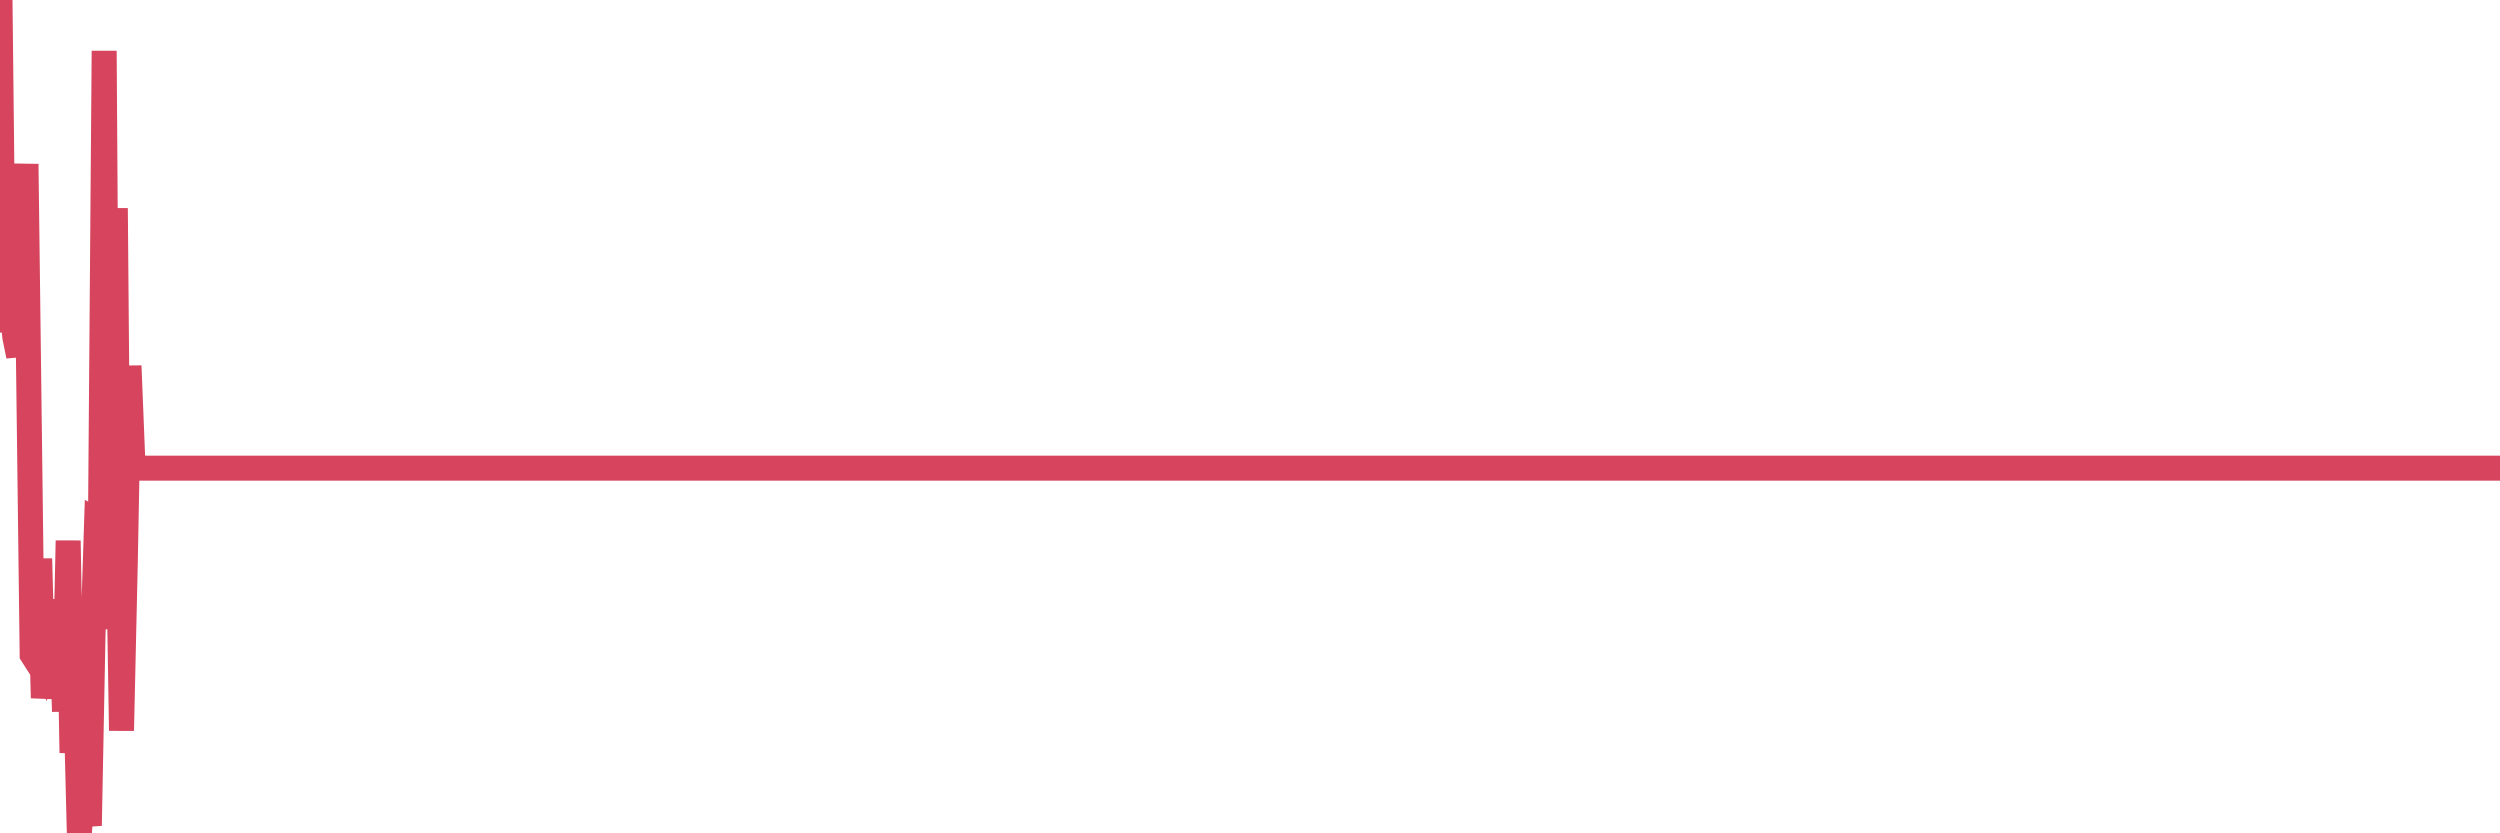 <?xml version="1.0"?><svg width="150px" height="50px" xmlns="http://www.w3.org/2000/svg" xmlns:xlink="http://www.w3.org/1999/xlink"> <polyline fill="none" stroke="#d6455d" stroke-width="1.5px" stroke-linecap="round" stroke-miterlimit="5" points="0.00,0.00 0.22,19.94 0.45,13.54 0.67,18.04 0.89,20.23 1.12,21.36 1.34,15.12 1.56,9.84 1.79,28.06 1.93,39.28 2.16,39.64 2.38,33.52 2.60,41.88 2.83,39.72 3.05,39.29 3.27,38.31 3.50,39.83 3.65,35.97 3.87,42.69 4.09,32.44 4.32,45.17 4.54,41.28 4.76,50.00 4.99,46.91 5.21,48.55 5.36,49.54 5.58,38.08 5.80,31.21 6.03,31.33 6.25,3.05 6.47,36.88 6.70,37.59 6.92,12.49 7.07,30.33 7.29,43.84 7.52,33.62 7.74,21.95 7.96,27.45 8.19,28.09 8.41,28.09 8.63,28.09 8.78,28.09 9.00,28.09 9.23,28.09 9.45,28.09 9.67,28.09 9.90,28.09 10.12,28.09 10.34,28.09 10.49,28.09 10.72,28.09 10.94,28.09 11.16,28.09 11.39,28.09 11.61,28.09 11.83,28.09 12.06,28.09 12.20,28.09 12.43,28.09 12.65,28.09 12.87,28.09 13.10,28.09 13.32,28.09 13.54,28.09 13.77,28.09 13.92,28.09 14.14,28.09 14.36,28.09 14.59,28.09 14.81,28.09 15.03,28.09 15.26,28.09 15.48,28.09 15.63,28.09 15.85,28.09 16.07,28.09 16.30,28.09 16.52,28.09 16.74,28.09 16.97,28.09 17.19,28.09 17.41,28.09 17.56,28.09 17.79,28.09 18.01,28.09 18.23,28.09 18.46,28.09 18.68,28.09 18.90,28.09 19.12,28.09 19.27,28.09 19.50,28.09 19.72,28.09 19.94,28.09 20.17,28.09 20.39,28.09 20.61,28.09 20.84,28.09 20.99,28.09 21.21,28.09 21.43,28.09 21.65,28.09 21.88,28.09 22.10,28.09 22.32,28.09 22.55,28.09 22.70,28.09 22.92,28.09 23.14,28.09 23.37,28.09 23.59,28.09 23.81,28.09 24.04,28.09 24.26,28.09 24.41,28.09 24.63,28.09 24.85,28.09 25.08,28.09 25.30,28.09 25.52,28.09 25.75,28.09 25.97,28.09 26.12,28.09 26.34,28.09 26.57,28.09 26.79,28.09 27.01,28.09 27.24,28.09 27.46,28.09 27.68,28.09 27.83,28.09 28.05,28.09 28.28,28.09 28.50,28.09 28.72,28.09 28.95,28.09 29.17,28.09 29.39,28.09 29.54,28.09 29.77,28.09 29.99,28.09 30.21,28.09 30.44,28.09 30.66,28.09 30.88,28.09 31.11,28.09 31.25,28.09 31.48,28.09 31.70,28.09 31.92,28.09 32.15,28.09 32.37,28.09 32.59,28.09 32.82,28.09 33.04,28.09 33.19,28.09 33.41,28.09 33.64,28.09 33.86,28.09 34.08,28.09 34.31,28.09 34.53,28.09 34.75,28.09 34.90,28.09 35.12,28.09 35.35,28.09 35.57,28.09 35.79,28.09 36.02,28.09 36.24,28.09 36.46,28.09 36.61,28.09 36.84,28.09 37.06,28.09 37.28,28.09 37.51,28.09 37.73,28.09 37.95,28.09 38.18,28.09 38.32,28.09 38.55,28.09 38.77,28.09 38.99,28.09 39.22,28.09 39.44,28.09 39.66,28.09 39.89,28.09 40.04,28.09 40.26,28.09 40.48,28.09 40.71,28.09 40.93,28.09 41.15,28.09 41.37,28.09 41.60,28.09 41.75,28.09 41.97,28.09 42.19,28.09 42.42,28.09 42.64,28.09 42.86,28.09 43.09,28.09 43.31,28.09 43.46,28.09 43.68,28.09 43.91,28.09 44.13,28.09 44.35,28.09 44.57,28.09 44.80,28.09 45.02,28.09 45.17,28.09 45.39,28.09 45.62,28.09 45.84,28.09 46.06,28.09 46.29,28.09 46.51,28.09 46.73,28.09 46.88,28.09 47.10,28.09 47.33,28.09 47.55,28.09 47.77,28.09 48.00,28.09 48.22,28.09 48.44,28.09 48.67,28.09 48.82,28.09 49.04,28.09 49.26,28.09 49.49,28.09 49.71,28.09 49.93,28.09 50.16,28.09 50.38,28.09 50.53,28.09 50.75,28.09 50.97,28.09 51.20,28.09 51.42,28.09 51.64,28.09 51.87,28.09 52.09,28.09 52.24,28.09 52.46,28.09 52.69,28.09 52.91,28.09 53.13,28.09 53.36,28.09 53.58,28.09 53.80,28.09 53.95,28.09 54.17,28.09 54.40,28.09 54.62,28.09 54.84,28.09 55.07,28.09 55.29,28.09 55.51,28.09 55.66,28.09 55.89,28.09 56.11,28.09 56.33,28.09 56.56,28.09 56.78,28.09 57.00,28.09 57.23,28.09 57.37,28.09 57.60,28.09 57.82,28.09 58.04,28.09 58.27,28.09 58.49,28.09 58.71,28.09 58.94,28.09 59.09,28.09 59.31,28.09 59.53,28.09 59.76,28.09 59.98,28.09 60.20,28.09 60.43,28.09 60.65,28.09 60.80,28.09 61.02,28.09 61.24,28.09 61.47,28.09 61.69,28.09 61.91,28.09 62.14,28.09 62.36,28.09 62.51,28.09 62.73,28.09 62.96,28.09 63.18,28.09 63.40,28.09 63.63,28.09 63.85,28.09 64.07,28.09 64.22,28.09 64.44,28.09 64.67,28.09 64.89,28.09 65.11,28.09 65.34,28.09 65.56,28.09 65.78,28.09 66.01,28.09 66.16,28.09 66.38,28.09 66.60,28.09 66.83,28.09 67.05,28.09 67.27,28.09 67.49,28.09 67.72,28.09 67.87,28.09 68.09,28.09 68.31,28.09 68.54,28.09 68.76,28.09 68.98,28.09 69.21,28.09 69.43,28.09 69.58,28.09 69.80,28.09 70.02,28.09 70.25,28.09 70.47,28.09 70.69,28.09 70.92,28.09 71.14,28.09 71.29,28.09 71.51,28.09 71.74,28.09 71.96,28.09 72.18,28.09 72.41,28.09 72.63,28.09 72.85,28.09 73.00,28.09 73.22,28.09 73.45,28.09 73.67,28.09 73.89,28.09 74.12,28.09 74.34,28.09 74.56,28.09 74.71,28.09 74.94,28.09 75.16,28.09 75.38,28.09 75.61,28.09 75.83,28.09 76.05,28.09 76.28,28.09 76.42,28.09 76.65,28.09 76.87,28.09 77.09,28.09 77.32,28.09 77.54,28.09 77.76,28.09 77.99,28.09 78.14,28.09 78.36,28.09 78.58,28.09 78.81,28.09 79.03,28.09 79.25,28.09 79.48,28.09 79.70,28.09 79.85,28.09 80.07,28.09 80.29,28.09 80.52,28.09 80.74,28.09 80.96,28.09 81.19,28.09 81.41,28.09 81.63,28.09 81.78,28.09 82.01,28.09 82.23,28.09 82.45,28.09 82.68,28.09 82.90,28.09 83.12,28.09 83.35,28.09 83.49,28.09 83.72,28.09 83.94,28.09 84.16,28.09 84.39,28.09 84.61,28.09 84.83,28.09 85.06,28.09 85.21,28.09 85.43,28.09 85.65,28.09 85.88,28.09 86.10,28.09 86.32,28.09 86.55,28.09 86.77,28.09 86.92,28.09 87.14,28.09 87.36,28.09 87.59,28.09 87.81,28.09 88.03,28.09 88.26,28.09 88.48,28.09 88.63,28.09 88.85,28.09 89.08,28.09 89.30,28.09 89.52,28.09 89.75,28.09 89.97,28.09 90.19,28.09 90.34,28.09 90.56,28.09 90.79,28.09 91.01,28.09 91.23,28.09 91.46,28.09 91.68,28.09 91.90,28.09 92.05,28.09 92.28,28.09 92.50,28.09 92.72,28.09 92.94,28.09 93.17,28.09 93.39,28.09 93.61,28.09 93.76,28.09 93.99,28.09 94.21,28.09 94.43,28.09 94.66,28.09 94.88,28.09 95.10,28.09 95.33,28.09 95.48,28.09 95.70,28.09 95.92,28.09 96.14,28.09 96.37,28.09 96.59,28.09 96.81,28.09 97.04,28.09 97.26,28.09 97.41,28.09 97.63,28.09 97.86,28.09 98.08,28.09 98.30,28.09 98.53,28.09 98.75,28.09 98.97,28.09 99.12,28.09 99.34,28.09 99.57,28.09 99.79,28.09 100.01,28.09 100.24,28.09 100.46,28.09 100.68,28.09 100.83,28.09 101.06,28.09 101.28,28.09 101.50,28.09 101.73,28.09 101.95,28.09 102.17,28.09 102.40,28.09 102.54,28.09 102.77,28.09 102.99,28.09 103.21,28.09 103.44,28.09 103.66,28.09 103.88,28.09 104.11,28.09 104.26,28.09 104.48,28.09 104.70,28.09 104.93,28.09 105.15,28.09 105.37,28.09 105.60,28.09 105.82,28.09 105.97,28.09 106.19,28.09 106.41,28.09 106.64,28.09 106.86,28.09 107.08,28.09 107.31,28.09 107.53,28.09 107.68,28.09 107.90,28.09 108.13,28.09 108.35,28.09 108.57,28.09 108.80,28.09 109.02,28.09 109.24,28.09 109.39,28.09 109.61,28.09 109.84,28.09 110.06,28.09 110.28,28.09 110.51,28.09 110.73,28.09 110.95,28.09 111.10,28.09 111.33,28.09 111.55,28.09 111.77,28.09 112.00,28.09 112.22,28.09 112.44,28.09 112.67,28.09 112.89,28.09 113.04,28.09 113.26,28.09 113.48,28.09 113.71,28.09 113.93,28.09 114.15,28.09 114.38,28.09 114.60,28.09 114.75,28.09 114.97,28.09 115.20,28.09 115.42,28.09 115.64,28.09 115.86,28.09 116.09,28.09 116.31,28.09 116.46,28.09 116.68,28.09 116.91,28.09 117.13,28.09 117.35,28.09 117.58,28.09 117.80,28.09 118.02,28.09 118.17,28.09 118.40,28.09 118.62,28.09 118.84,28.09 119.06,28.09 119.29,28.09 119.51,28.09 119.73,28.09 119.88,28.09 120.11,28.09 120.33,28.09 120.55,28.09 120.78,28.09 121.00,28.09 121.22,28.09 121.45,28.09 121.59,28.09 121.82,28.09 122.04,28.09 122.26,28.09 122.49,28.09 122.71,28.09 122.93,28.09 123.16,28.09 123.31,28.09 123.53,28.09 123.75,28.09 123.98,28.09 124.20,28.09 124.42,28.09 124.65,28.09 124.87,28.09 125.02,28.09 125.24,28.09 125.46,28.09 125.69,28.09 125.91,28.09 126.13,28.09 126.36,28.09 126.58,28.09 126.73,28.09 126.95,28.09 127.18,28.09 127.40,28.09 127.62,28.09 127.85,28.09 128.07,28.09 128.29,28.09 128.44,28.09 128.66,28.09 128.89,28.09 129.11,28.09 129.33,28.09 129.56,28.09 129.78,28.09 130.00,28.09 130.23,28.09 130.38,28.09 130.60,28.09 130.82,28.09 131.05,28.09 131.27,28.09 131.49,28.09 131.72,28.09 131.94,28.09 132.09,28.09 132.31,28.09 132.53,28.09 132.76,28.09 132.98,28.09 133.20,28.09 133.43,28.09 133.65,28.09 133.80,28.09 134.02,28.09 134.25,28.09 134.47,28.09 134.69,28.09 134.92,28.09 135.14,28.09 135.36,28.09 135.51,28.09 135.73,28.09 135.96,28.09 136.18,28.09 136.40,28.09 136.63,28.09 136.85,28.09 137.07,28.09 137.22,28.09 137.45,28.09 137.67,28.09 137.89,28.09 138.12,28.09 138.34,28.09 138.56,28.09 138.78,28.09 138.93,28.09 139.16,28.09 139.38,28.09 139.60,28.09 139.83,28.09 140.05,28.09 140.27,28.09 140.50,28.09 140.65,28.09 140.87,28.09 141.09,28.09 141.31,28.09 141.54,28.09 141.76,28.09 141.98,28.09 142.21,28.09 142.36,28.09 142.58,28.09 142.80,28.09 143.03,28.09 143.25,28.09 143.47,28.09 143.70,28.09 143.92,28.09 144.07,28.09 144.29,28.09 144.51,28.09 144.74,28.09 144.96,28.09 145.18,28.09 145.41,28.09 145.63,28.09 145.85,28.09 146.00,28.09 146.23,28.09 146.45,28.09 146.67,28.09 146.90,28.09 147.12,28.09 147.34,28.09 147.57,28.09 147.71,28.09 147.94,28.09 148.16,28.09 148.38,28.09 148.61,28.09 148.83,28.09 149.05,28.09 149.28,28.09 149.43,28.09 149.65,28.09 149.87,28.09 150.00,28.09 "/></svg>